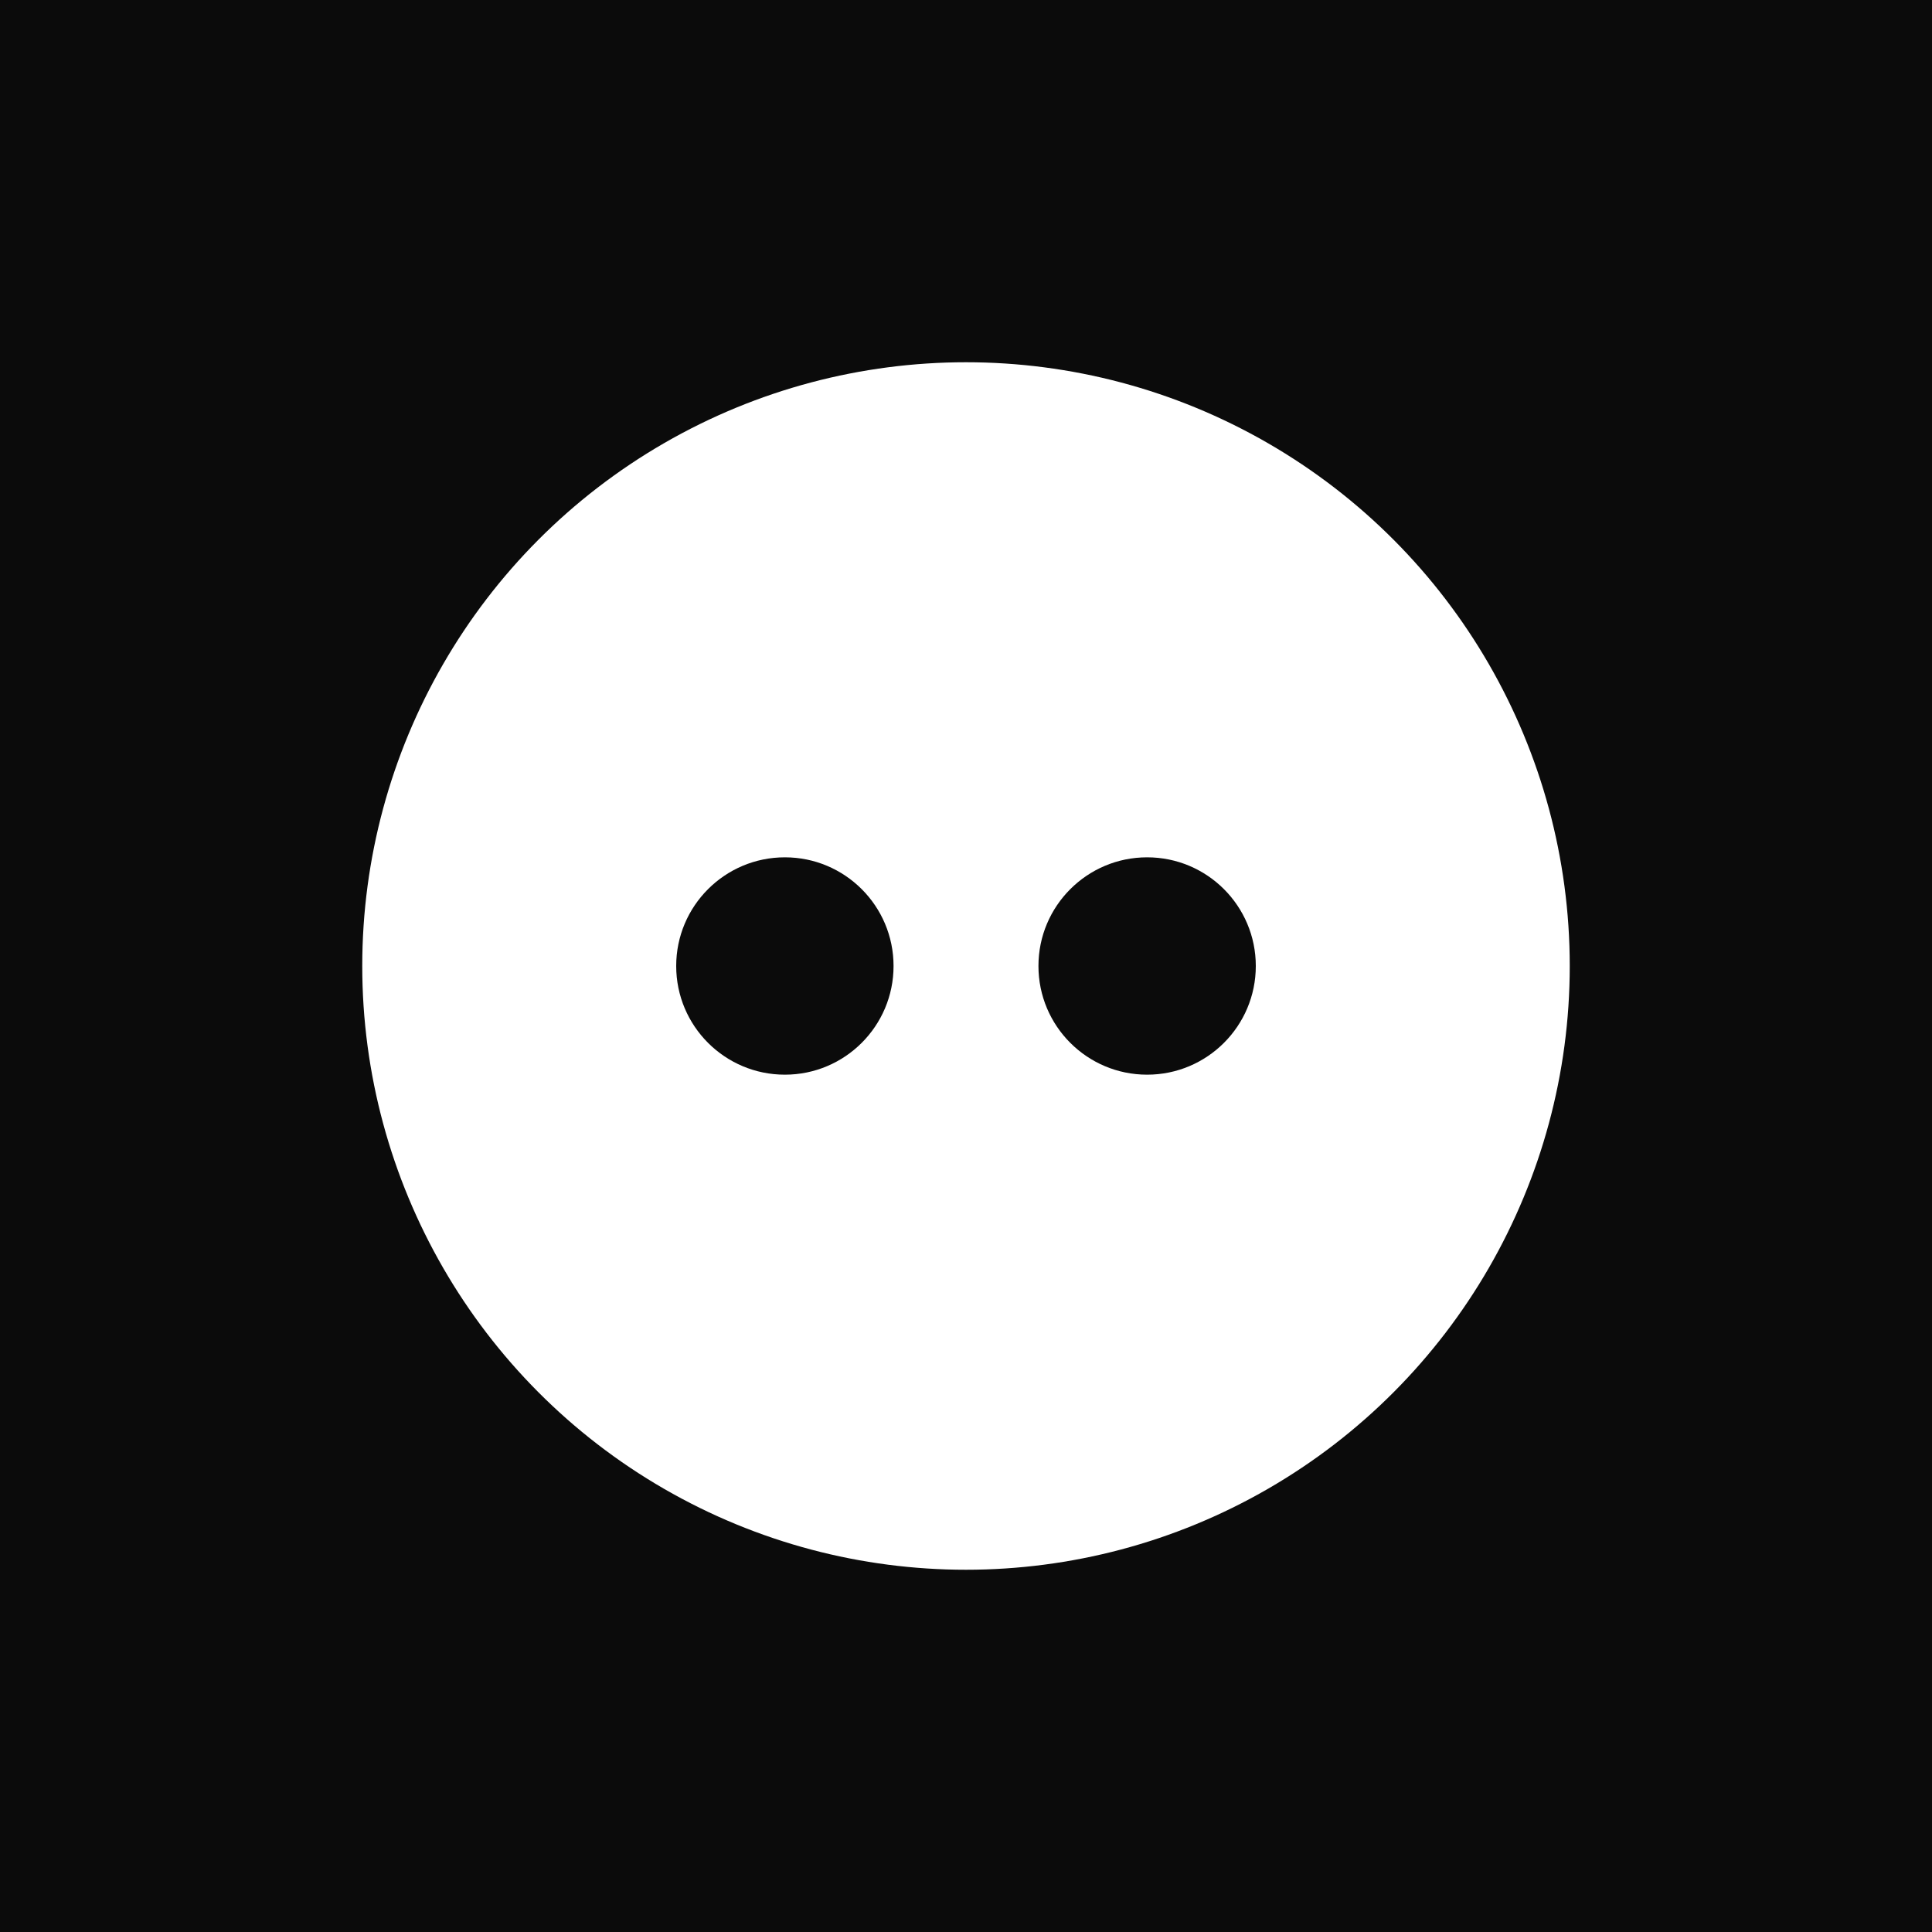 <svg
  xmlns="http://www.w3.org/2000/svg"
  viewBox="0 0 16 16"
>
  <!-- Black background -->
  <rect width="16" height="16" fill="#0B0B0B" />

  <!-- Plate -->
  <circle cx="8" cy="8" r="5" fill="#FFFFFF" />

  <!-- Eyes -->
  <circle cx="6.5" cy="8" r="0.9" fill="#0B0B0B" />
  <circle cx="9.5" cy="8" r="0.9" fill="#0B0B0B" />
</svg>

